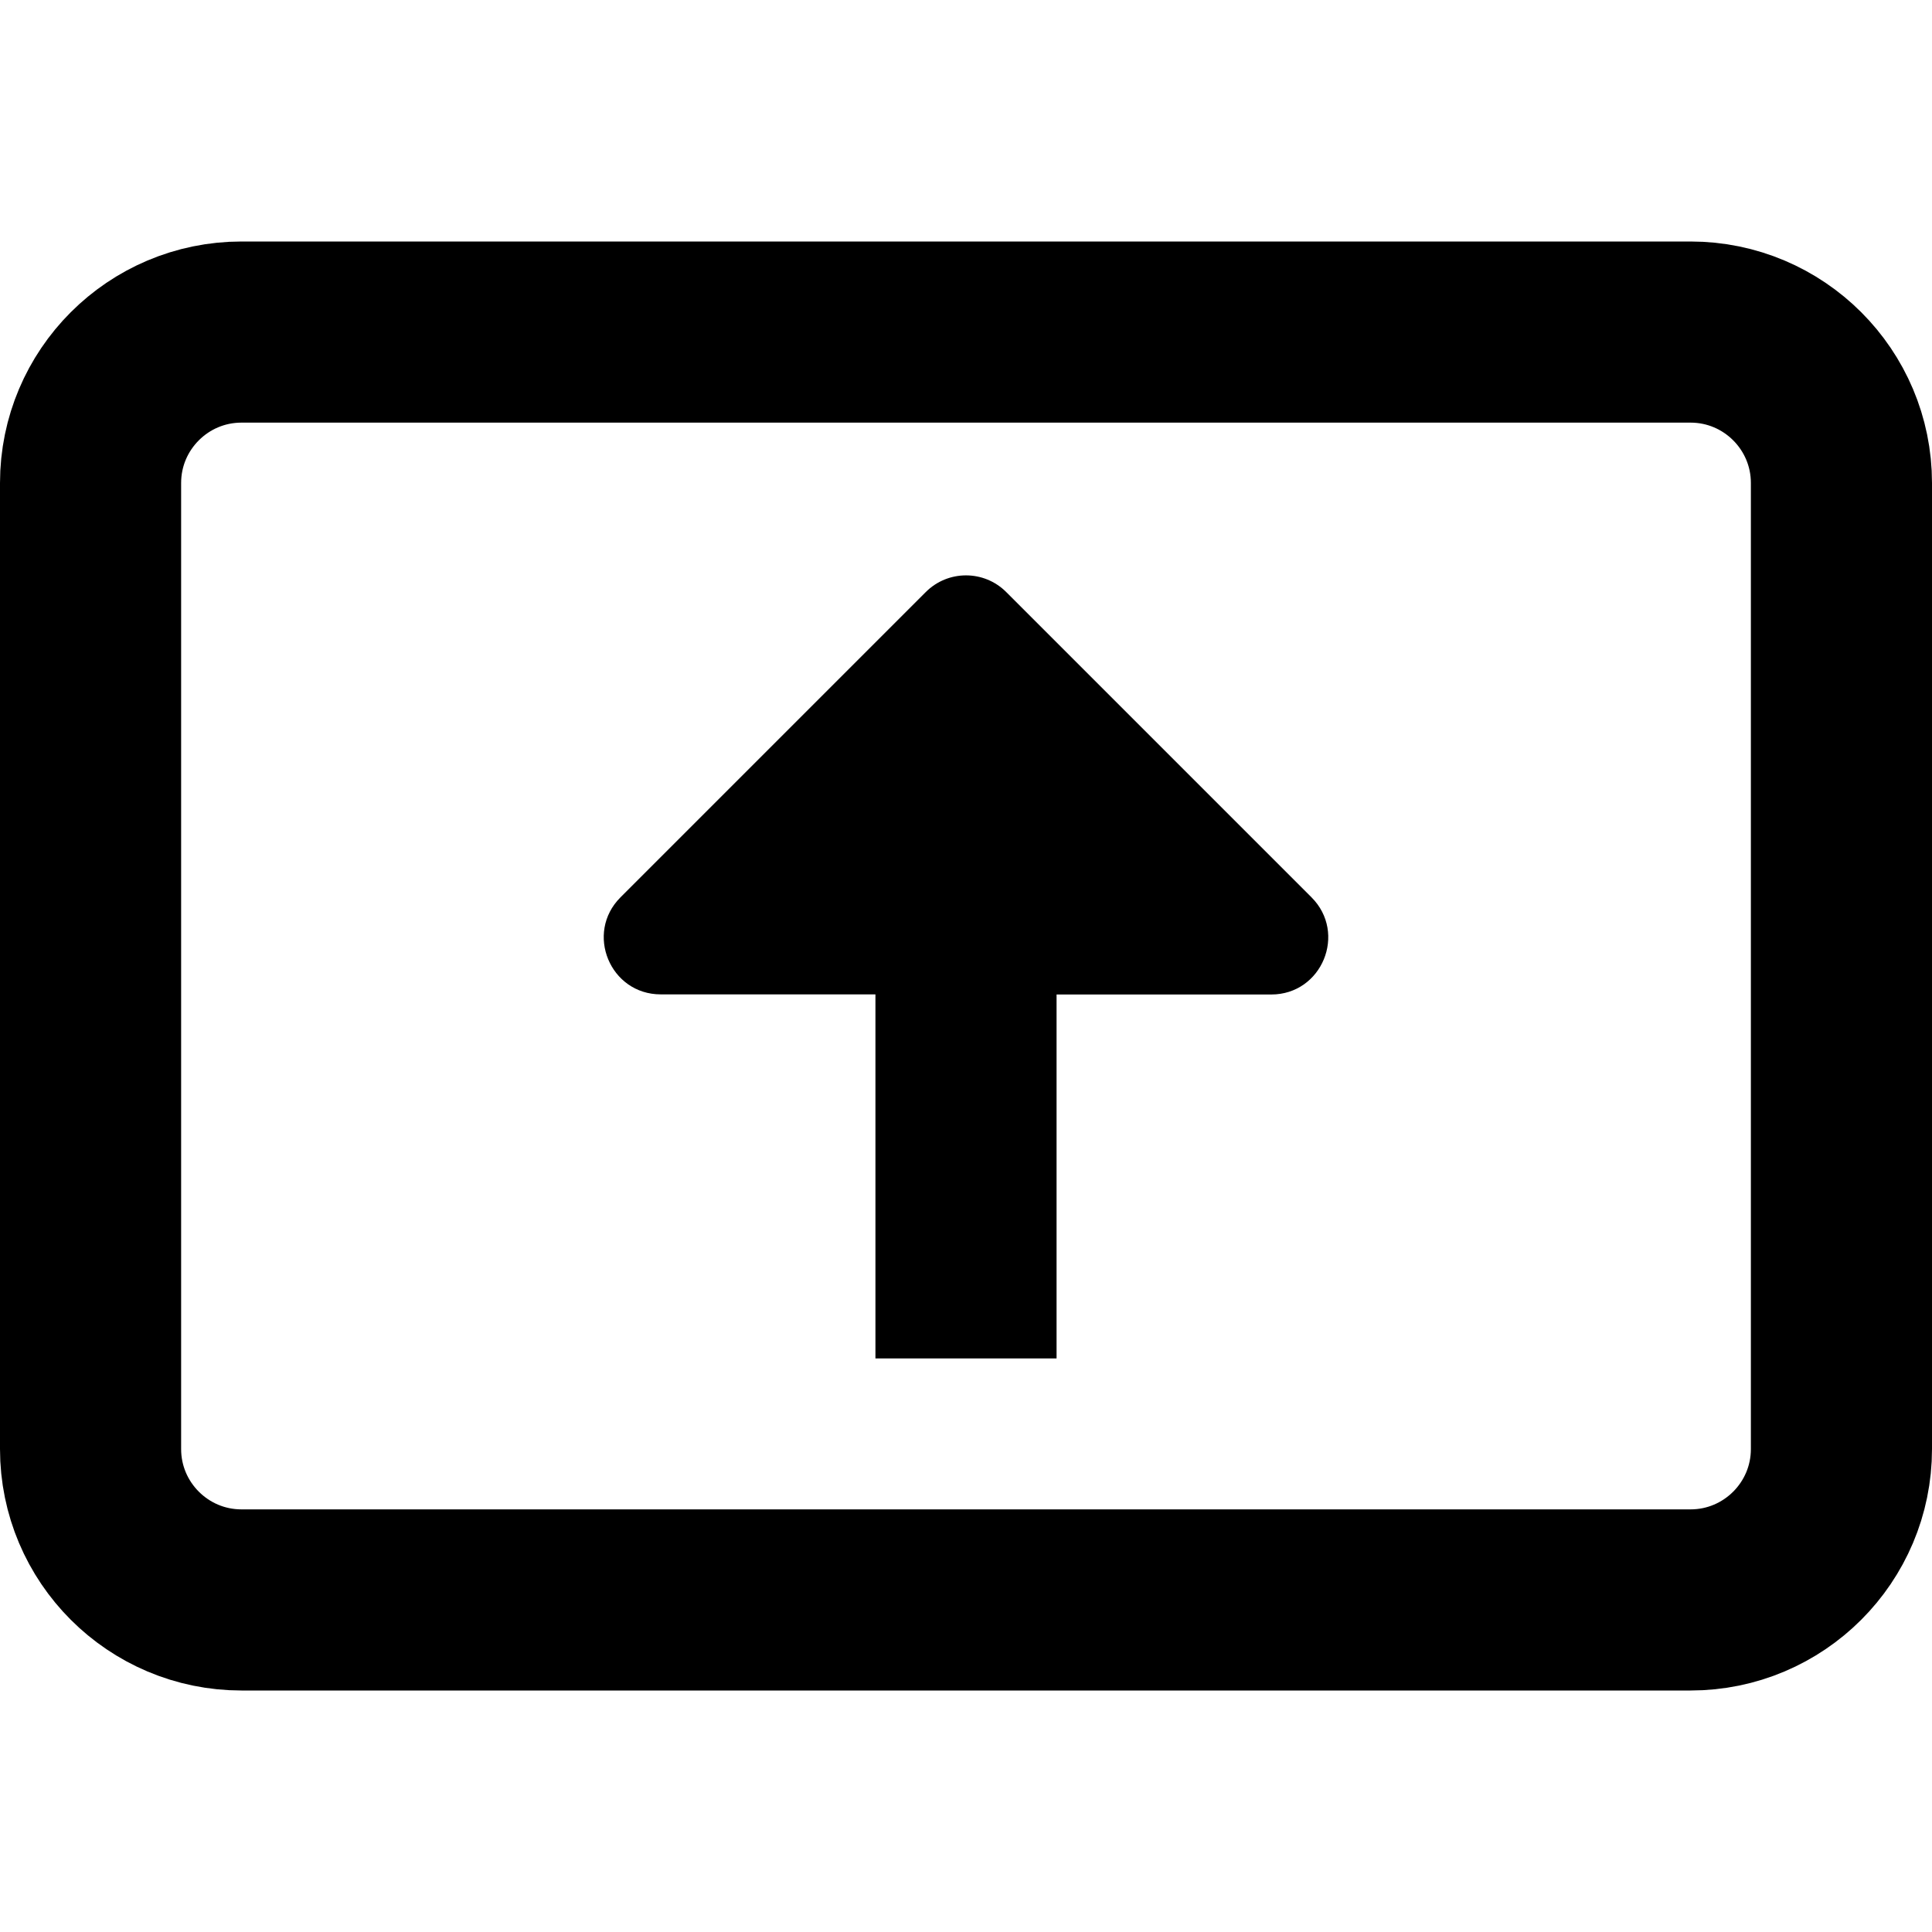 <?xml version="1.0" encoding="utf-8"?>
<!-- Generator: Adobe Illustrator 26.1.0, SVG Export Plug-In . SVG Version: 6.00 Build 0)  -->
<svg version="1.1" id="Layer_1" xmlns="http://www.w3.org/2000/svg" xmlns:xlink="http://www.w3.org/1999/xlink" x="0px" y="0px"
	 width="16px" height="16px" viewBox="0 0 16 16" style="enable-background:new 0 0 16 16;" xml:space="preserve">
<style type="text/css">
	.st0{fill:none;stroke:#000000;stroke-width:1.5;stroke-miterlimit:10;}
	.st1{fill:none;}
	.st2{fill:none;stroke:#FFFFFF;stroke-width:1.5;stroke-miterlimit:10;}
	.st3{fill:none;stroke:#000000;stroke-width:1.5;stroke-linejoin:round;stroke-miterlimit:10;}
	.st4{fill:none;stroke:#000000;stroke-width:1.5;stroke-linecap:square;stroke-linejoin:round;stroke-miterlimit:10;}
	.st5{fill:none;stroke:#000000;stroke-width:1.5;stroke-linejoin:bevel;stroke-miterlimit:10;}
	.st6{fill:none;stroke:#000000;stroke-width:1.5;stroke-linecap:round;stroke-miterlimit:10;}
	.st7{fill:none;stroke:#FFFFFF;stroke-width:1.5;stroke-linecap:square;stroke-linejoin:round;stroke-miterlimit:10;}
	.st8{fill:none;stroke:#FFFFFF;stroke-width:1.25;stroke-miterlimit:10;}
	.st9{fill:none;stroke:#FF4F5E;stroke-width:1.5;stroke-miterlimit:10;}
</style>
<g id="Screenshare_16">
	<path class="st3" d="M14,13.25H2c-0.69,0-1.25-0.56-1.25-1.25V4c0-0.69,0.56-1.25,1.25-1.25h12c0.69,0,1.25,0.56,1.25,1.25v8
		C15.25,12.69,14.69,13.25,14,13.25z"/>
	<g>
		<path d="M7.407,8.235H5.472c-0.42,0-0.63-0.508-0.333-0.804l2.528-2.528c0.184-0.184,0.482-0.184,0.666,0l2.528,2.528
			c0.297,0.297,0.087,0.805-0.333,0.805H8.584L7.407,8.235z"/>
		<line class="st3" x1="8" y1="11.25" x2="8" y2="6.947"/>
	</g>
	<rect y="0" class="st1" width="16" height="16"/>
</g>
</svg>
